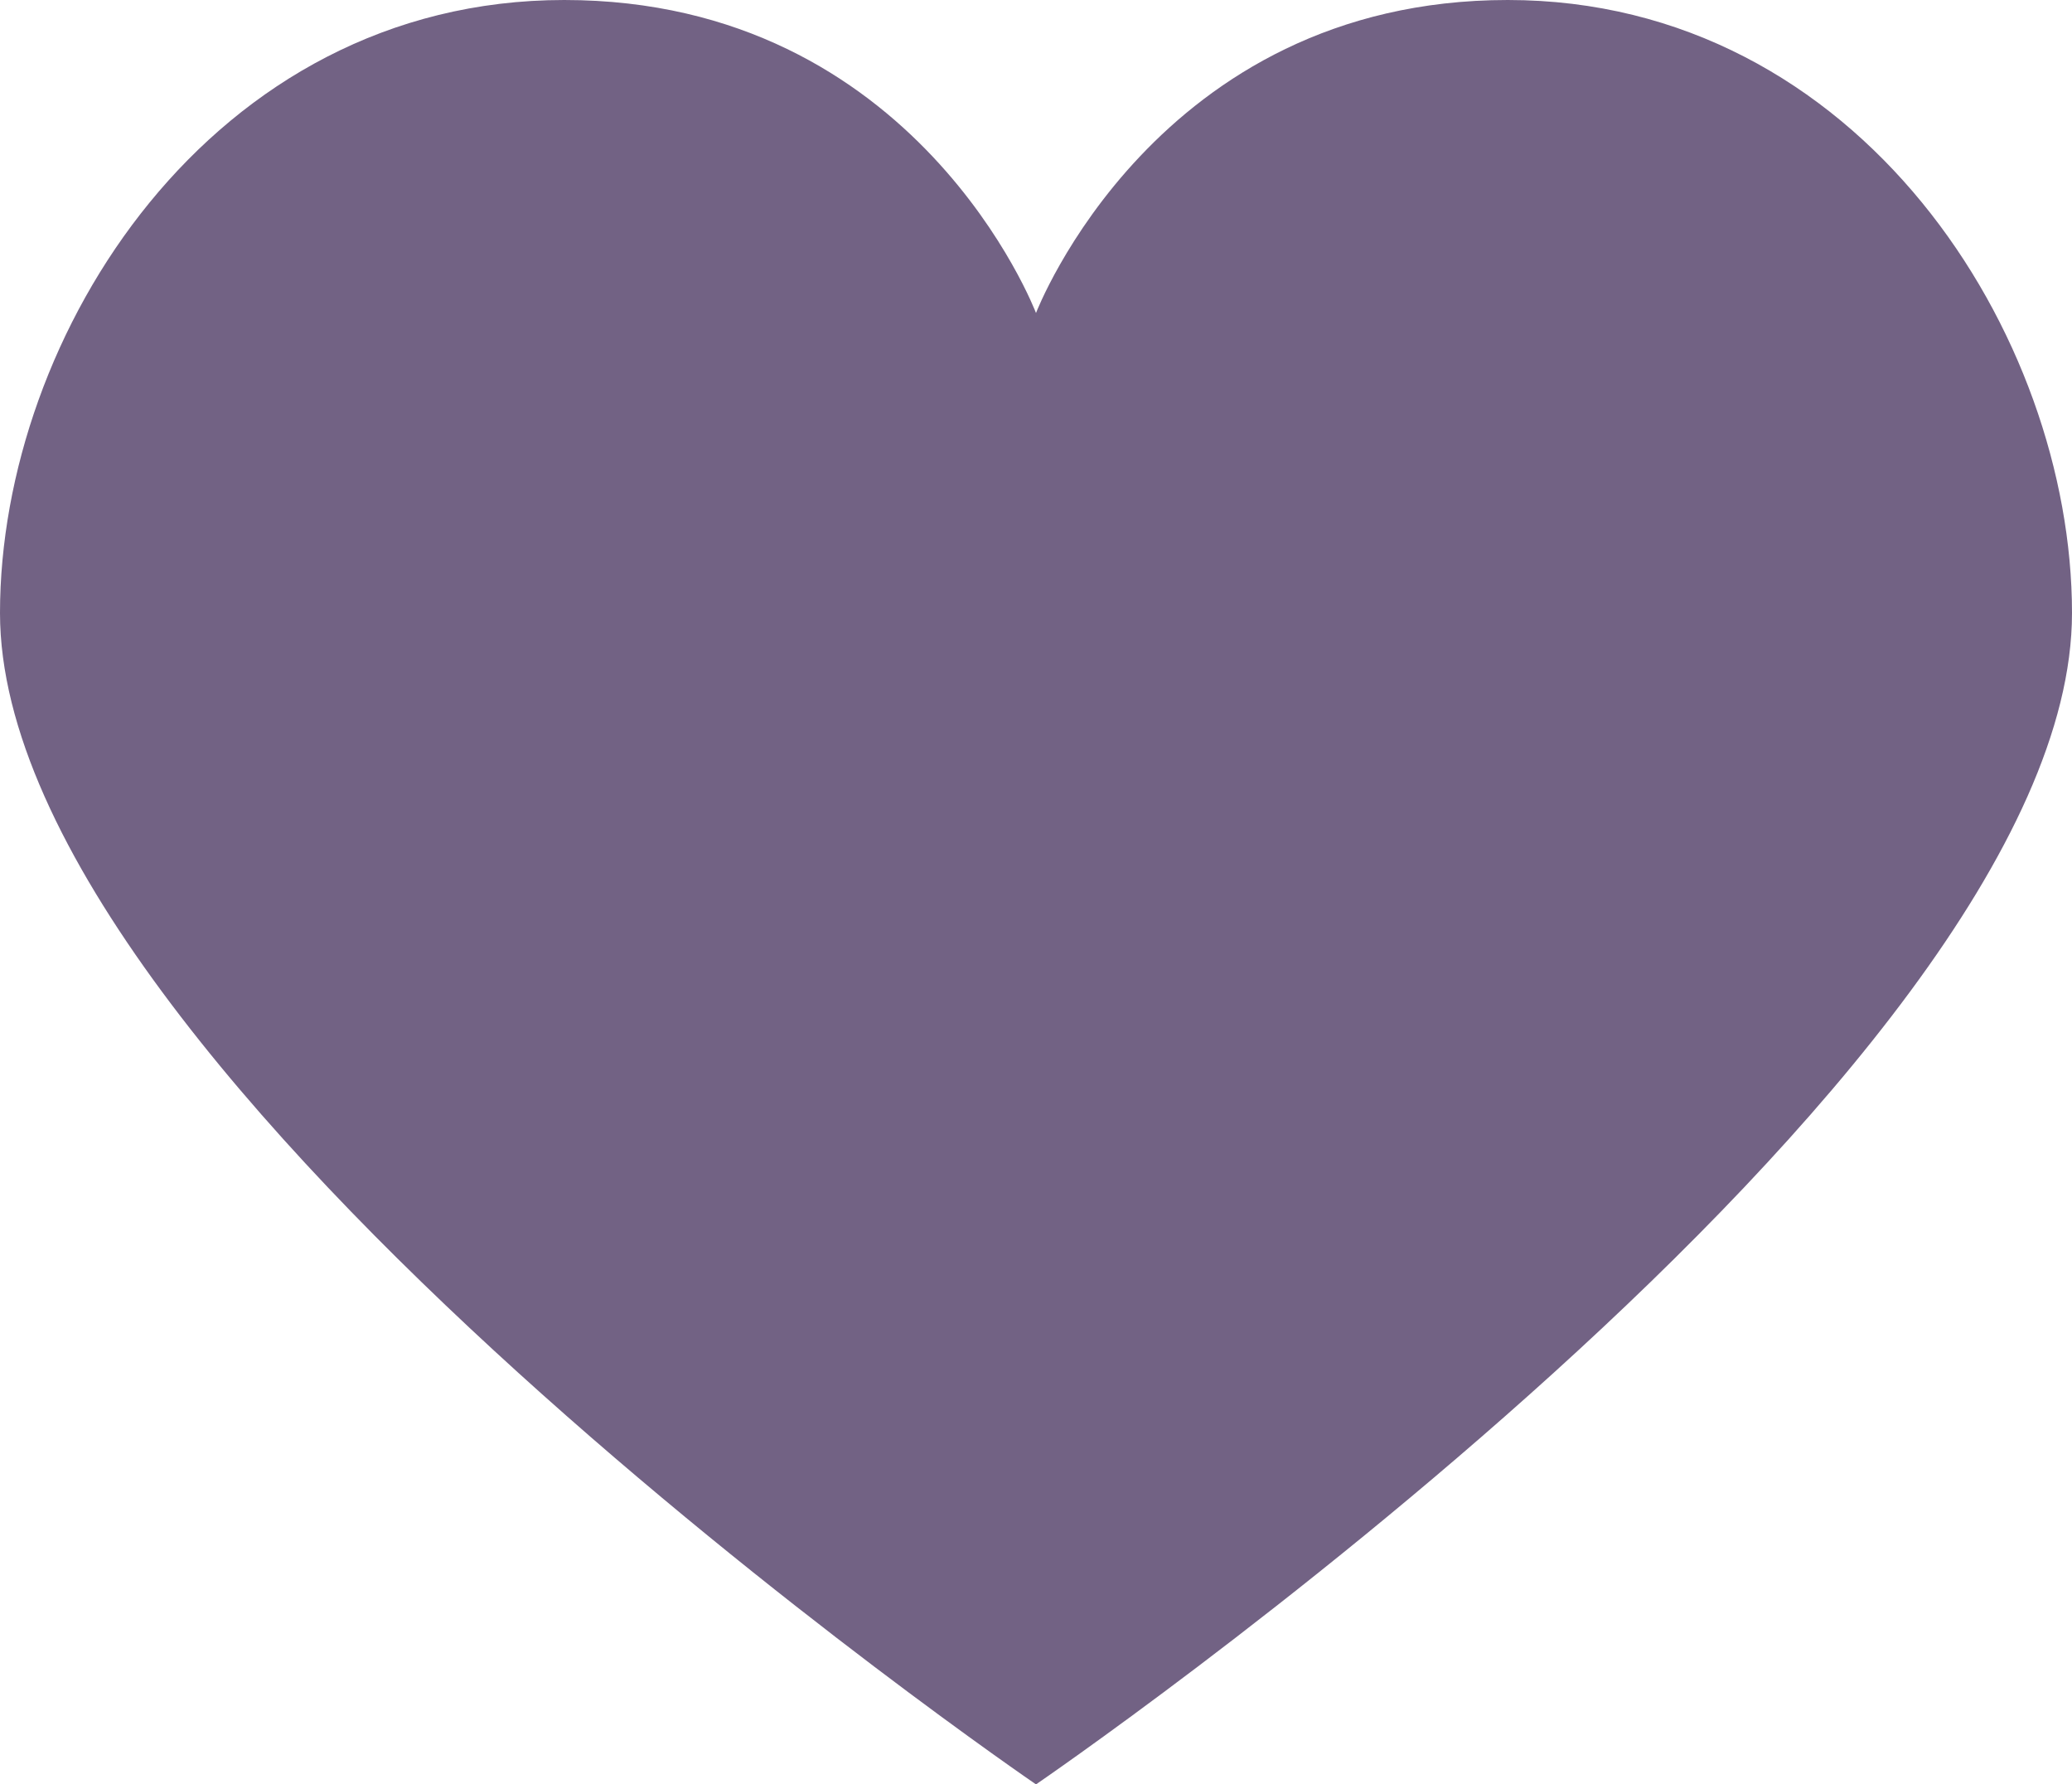 <?xml version="1.0" encoding="UTF-8"?>
<svg id="Layer_2" data-name="Layer 2" xmlns="http://www.w3.org/2000/svg" viewBox="0 0 17.48 15.05">
  <defs>
    <style>
      .cls-1 {
        fill: #726284;
      }
    </style>
  </defs>
  <g id="Layer_1-2" data-name="Layer 1">
    <path class="cls-1" d="M12.72,0c-2.97,0-3.98,2.64-3.98,2.64,0,0-1-2.64-3.98-2.64S0,2.83,0,5.17c0,3.91,8.74,9.88,8.74,9.88,0,0,8.74-5.97,8.74-9.88C17.48,2.83,15.69,0,12.72,0Z"/>
  </g>
</svg>